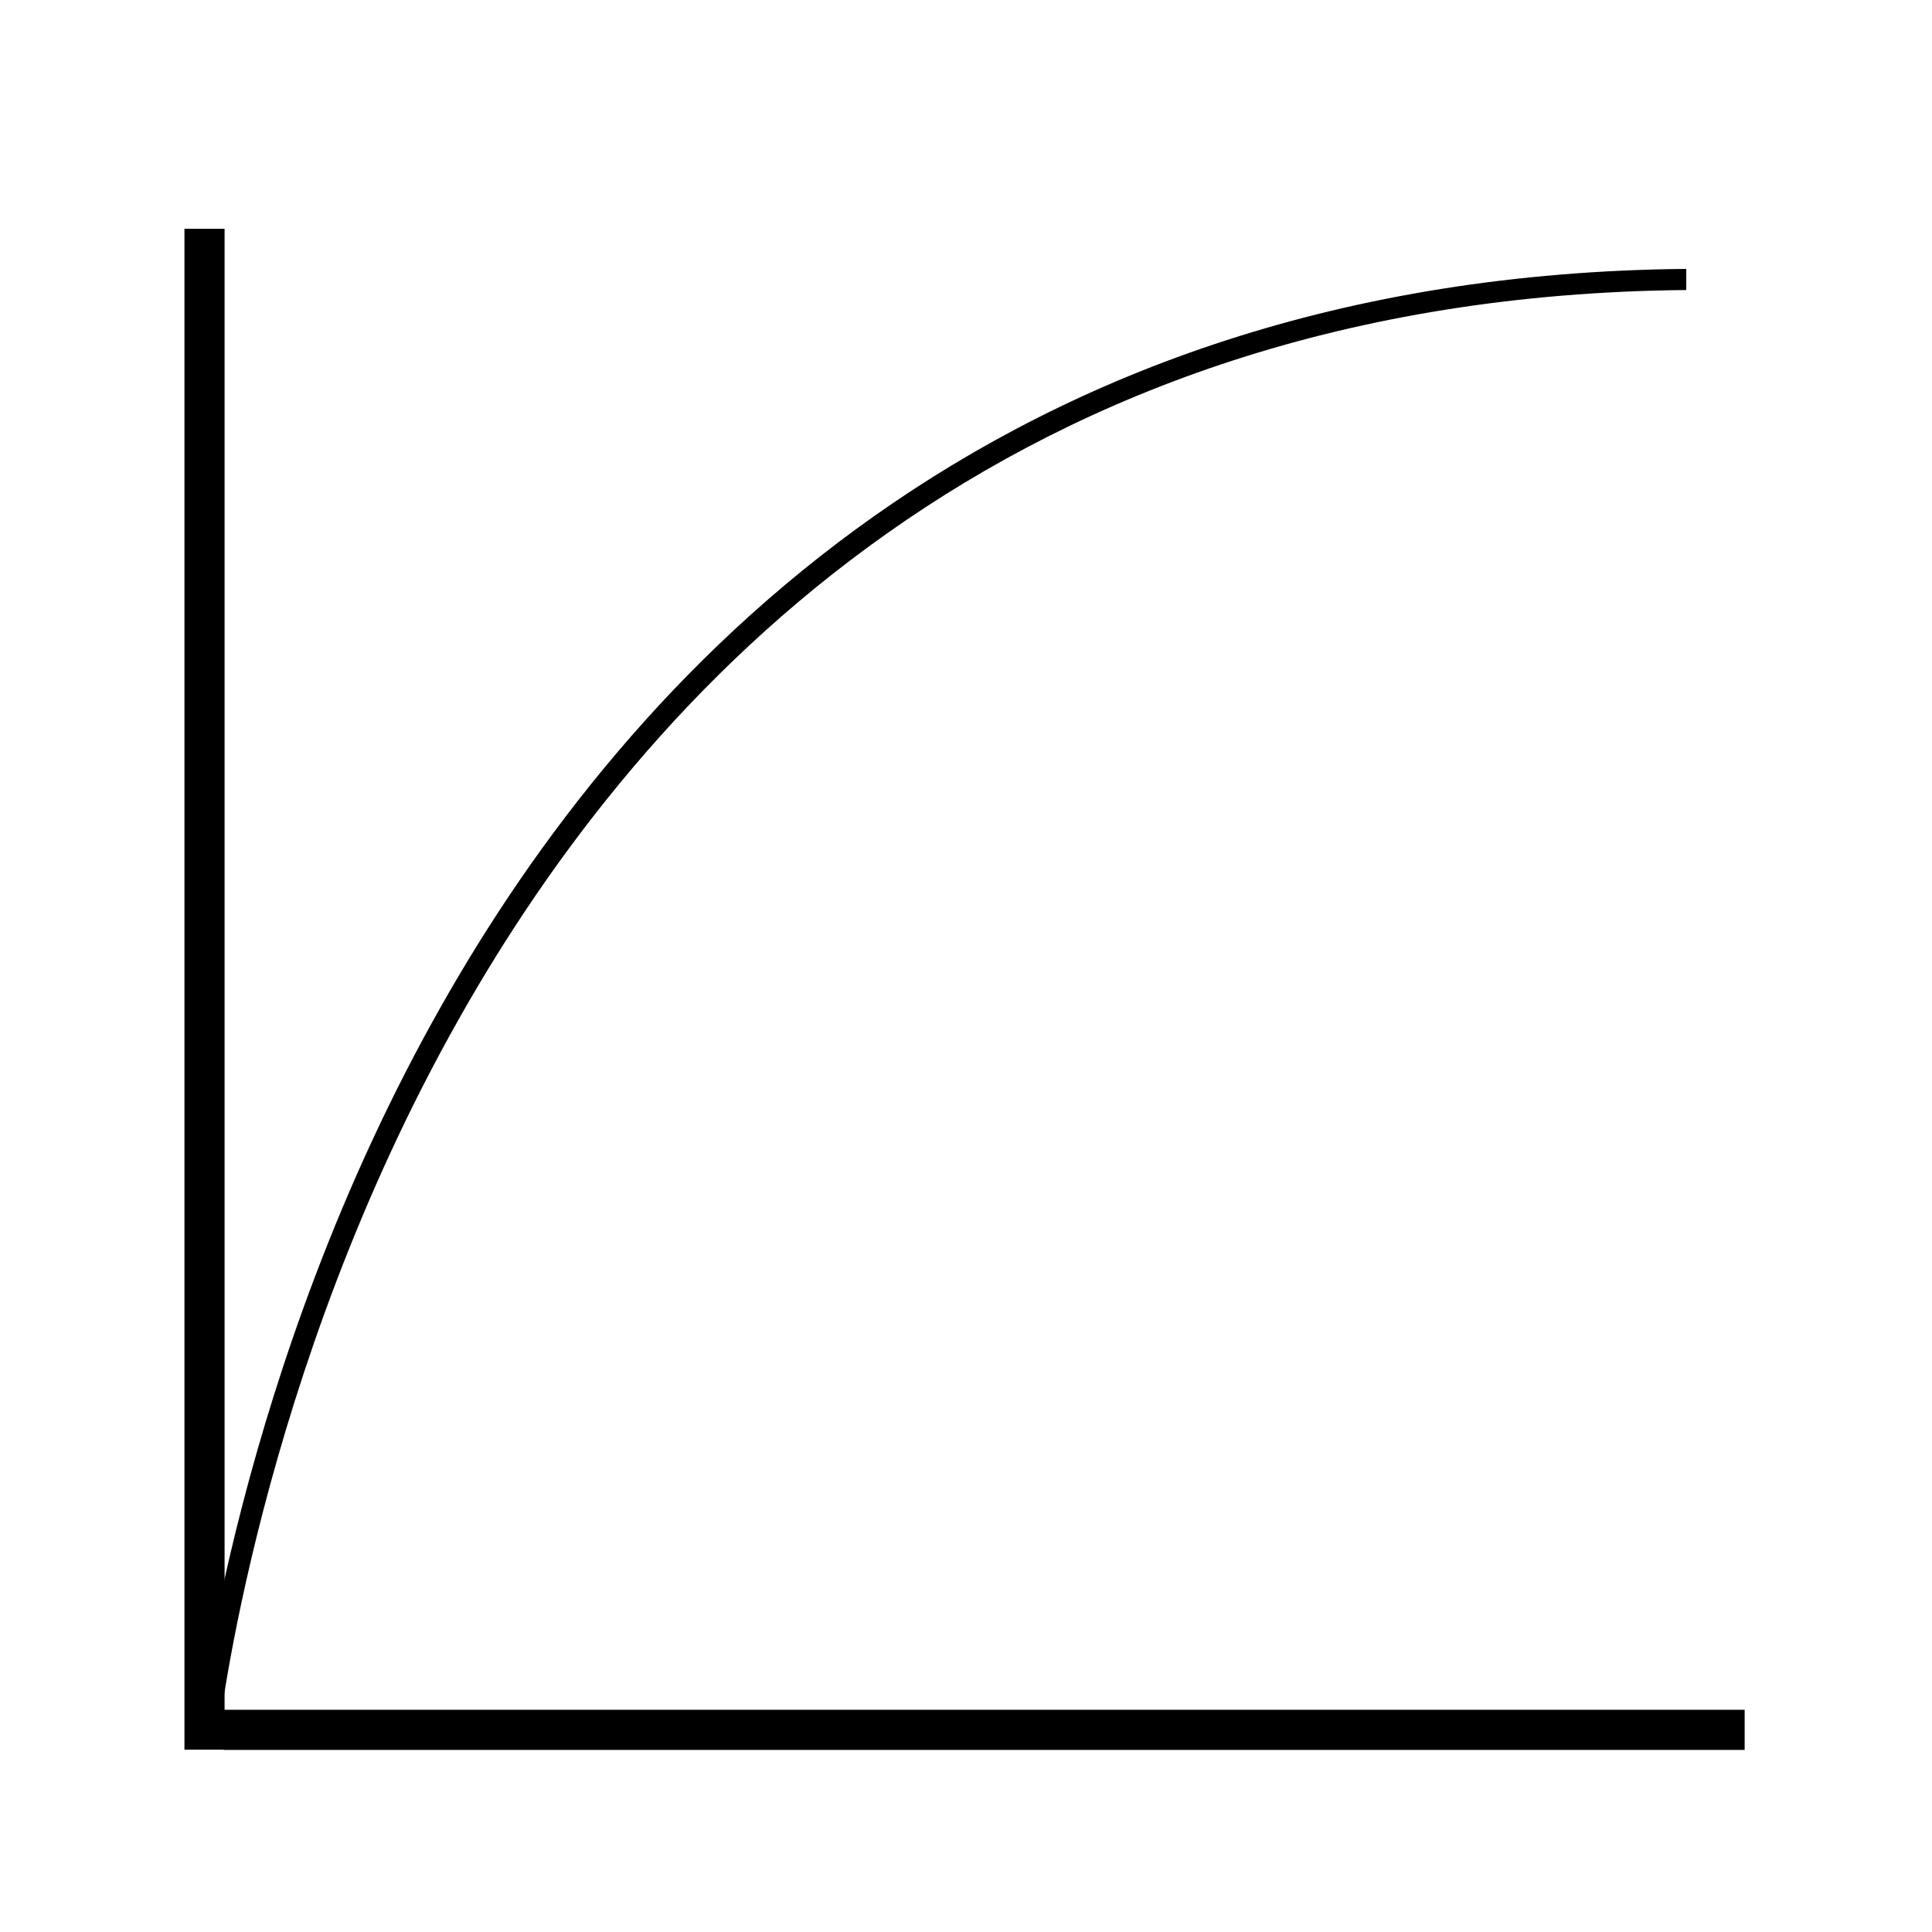 <?xml version="1.0" encoding="UTF-8"?>
<!-- Uploaded to: ICON Repo, www.iconrepo.com, Generator: ICON Repo Mixer Tools -->
<svg fill="#000000" width="800px" height="800px" version="1.1" viewBox="144 144 512 512" xmlns="http://www.w3.org/2000/svg">
 <g>
  <path d="m192.88 204.63h10.637v403.05h-10.637z"/>
  <path d="m606.35 597.11v10.637h-403.05v-10.637z"/>
  <path d="m201.83 604.32-5.598-0.559c0-1.121 10.637-97.402 64.375-192.57 49.82-88.445 147.22-194.25 330.27-195.93v5.598c-180.25 1.68-275.97 105.8-325.23 193.12-53.18 94.047-63.816 189.77-63.816 190.33z"/>
 </g>
</svg>